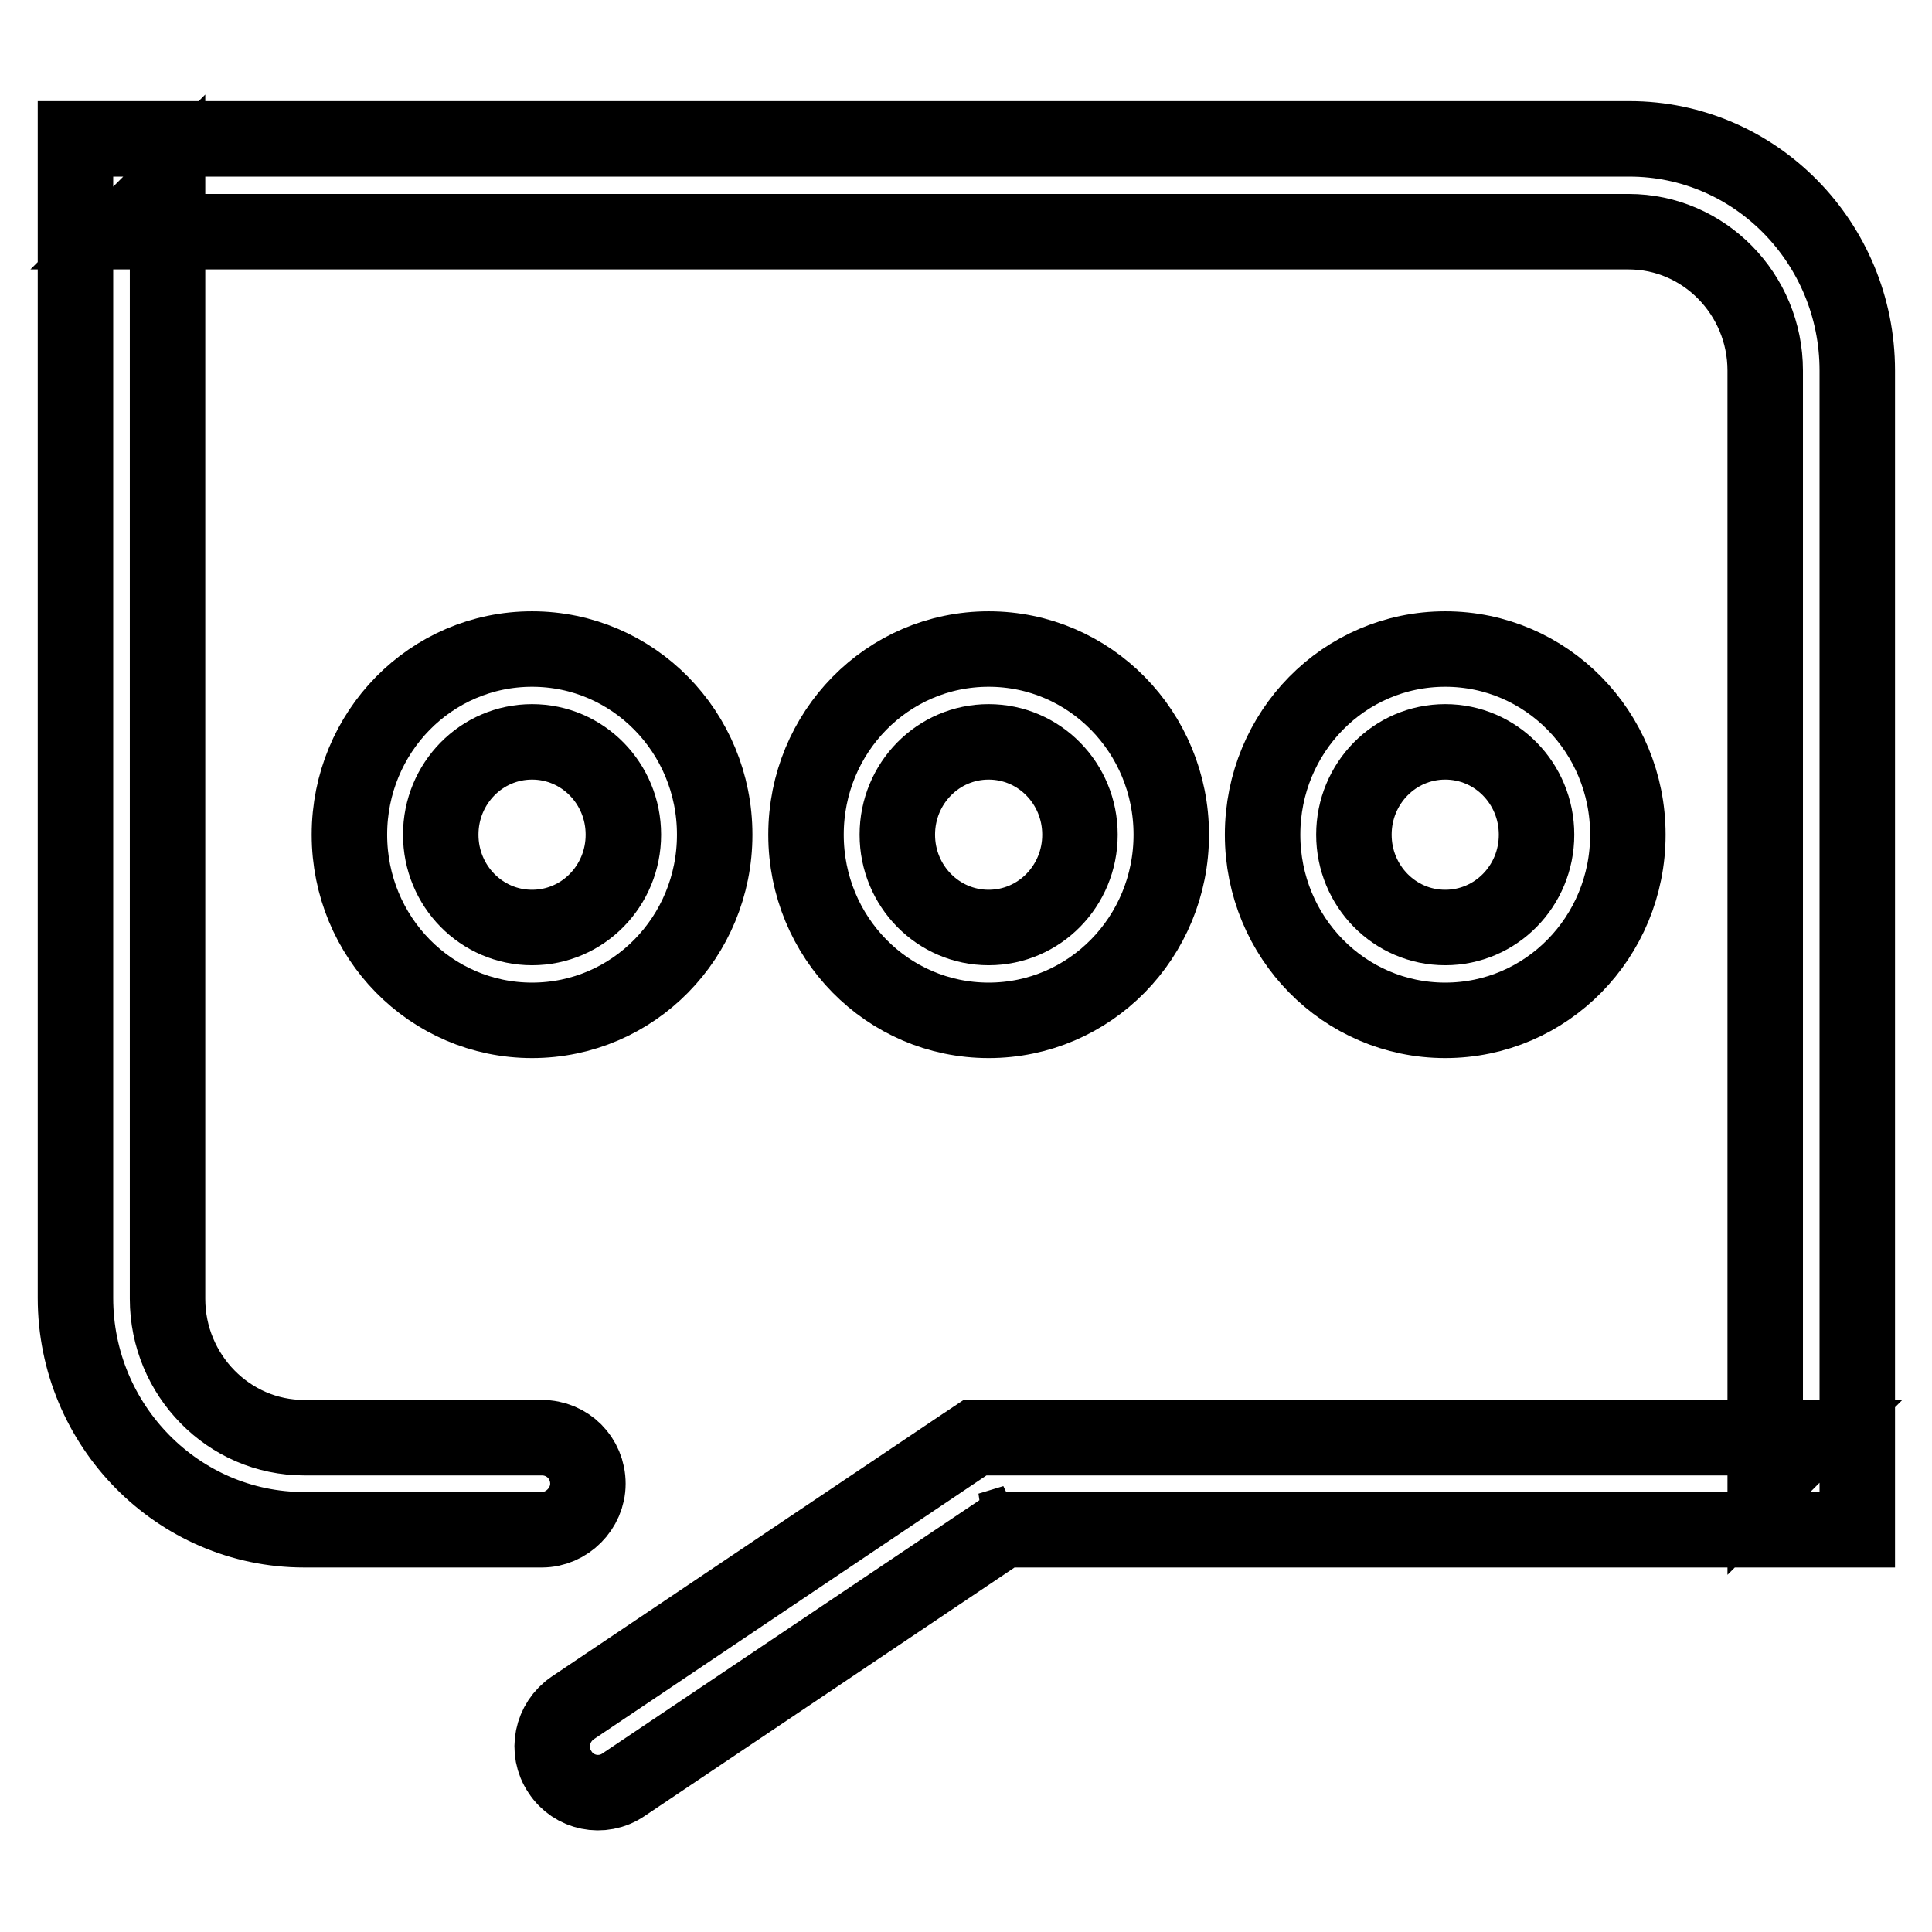 <?xml version="1.0" encoding="utf-8"?>
<!-- Svg Vector Icons : http://www.onlinewebfonts.com/icon -->
<!DOCTYPE svg PUBLIC "-//W3C//DTD SVG 1.1//EN" "http://www.w3.org/Graphics/SVG/1.1/DTD/svg11.dtd">
<svg version="1.1" xmlns="http://www.w3.org/2000/svg" xmlns:xlink="http://www.w3.org/1999/xlink" x="0px" y="0px" viewBox="0 0 256 256" enable-background="new 0 0 256 256" xml:space="preserve">
<g> <path stroke-width="10" fill-opacity="0" stroke="#000000"  d="M40.3,190.5c-10,0-18.1-8.3-18.1-18.4V24.6l-6.1,6.1h199.7c10,0,18.1,8.3,18.1,18.4v147.5l6.1-6.1H131h-1.8 l-1.5,1l-51.8,34.8c-2.8,1.9-3.6,5.7-1.7,8.5c1.8,2.8,5.6,3.6,8.4,1.7l51.8-34.8l-3.3,1h108.9h6.1v-6.1V49.1 c0-16.9-13.5-30.7-30.2-30.7H16.1H10v6.1v147.5c0,16.9,13.6,30.7,30.3,30.7h31.5c3.3,0,6.1-2.8,6.1-6.1c0-3.4-2.7-6.1-6.1-6.1H40.3 z M94.7,110.6C94.7,97,83.9,86,70.5,86c-13.4,0-24.2,11-24.2,24.6c0,13.6,10.8,24.6,24.2,24.6C83.9,135.2,94.7,124.2,94.7,110.6z  M58.4,110.6c0-6.8,5.4-12.3,12.1-12.3c6.7,0,12.1,5.5,12.1,12.3c0,6.8-5.4,12.3-12.1,12.3C63.8,122.9,58.4,117.4,58.4,110.6z  M155.2,110.6C155.2,97,144.4,86,131,86c-13.4,0-24.2,11-24.2,24.6c0,13.6,10.8,24.6,24.2,24.6 C144.4,135.2,155.2,124.2,155.2,110.6z M118.9,110.6c0-6.8,5.4-12.3,12.1-12.3c6.7,0,12.1,5.5,12.1,12.3c0,6.8-5.4,12.3-12.1,12.3 C124.3,122.9,118.9,117.4,118.9,110.6z M215.7,110.6c0-13.6-10.8-24.6-24.2-24.6s-24.2,11-24.2,24.6c0,13.6,10.8,24.6,24.2,24.6 S215.7,124.2,215.7,110.6z M179.4,110.6c0-6.8,5.4-12.3,12.1-12.3s12.1,5.5,12.1,12.3c0,6.8-5.4,12.3-12.1,12.3 S179.4,117.4,179.4,110.6z"/></g>
</svg>